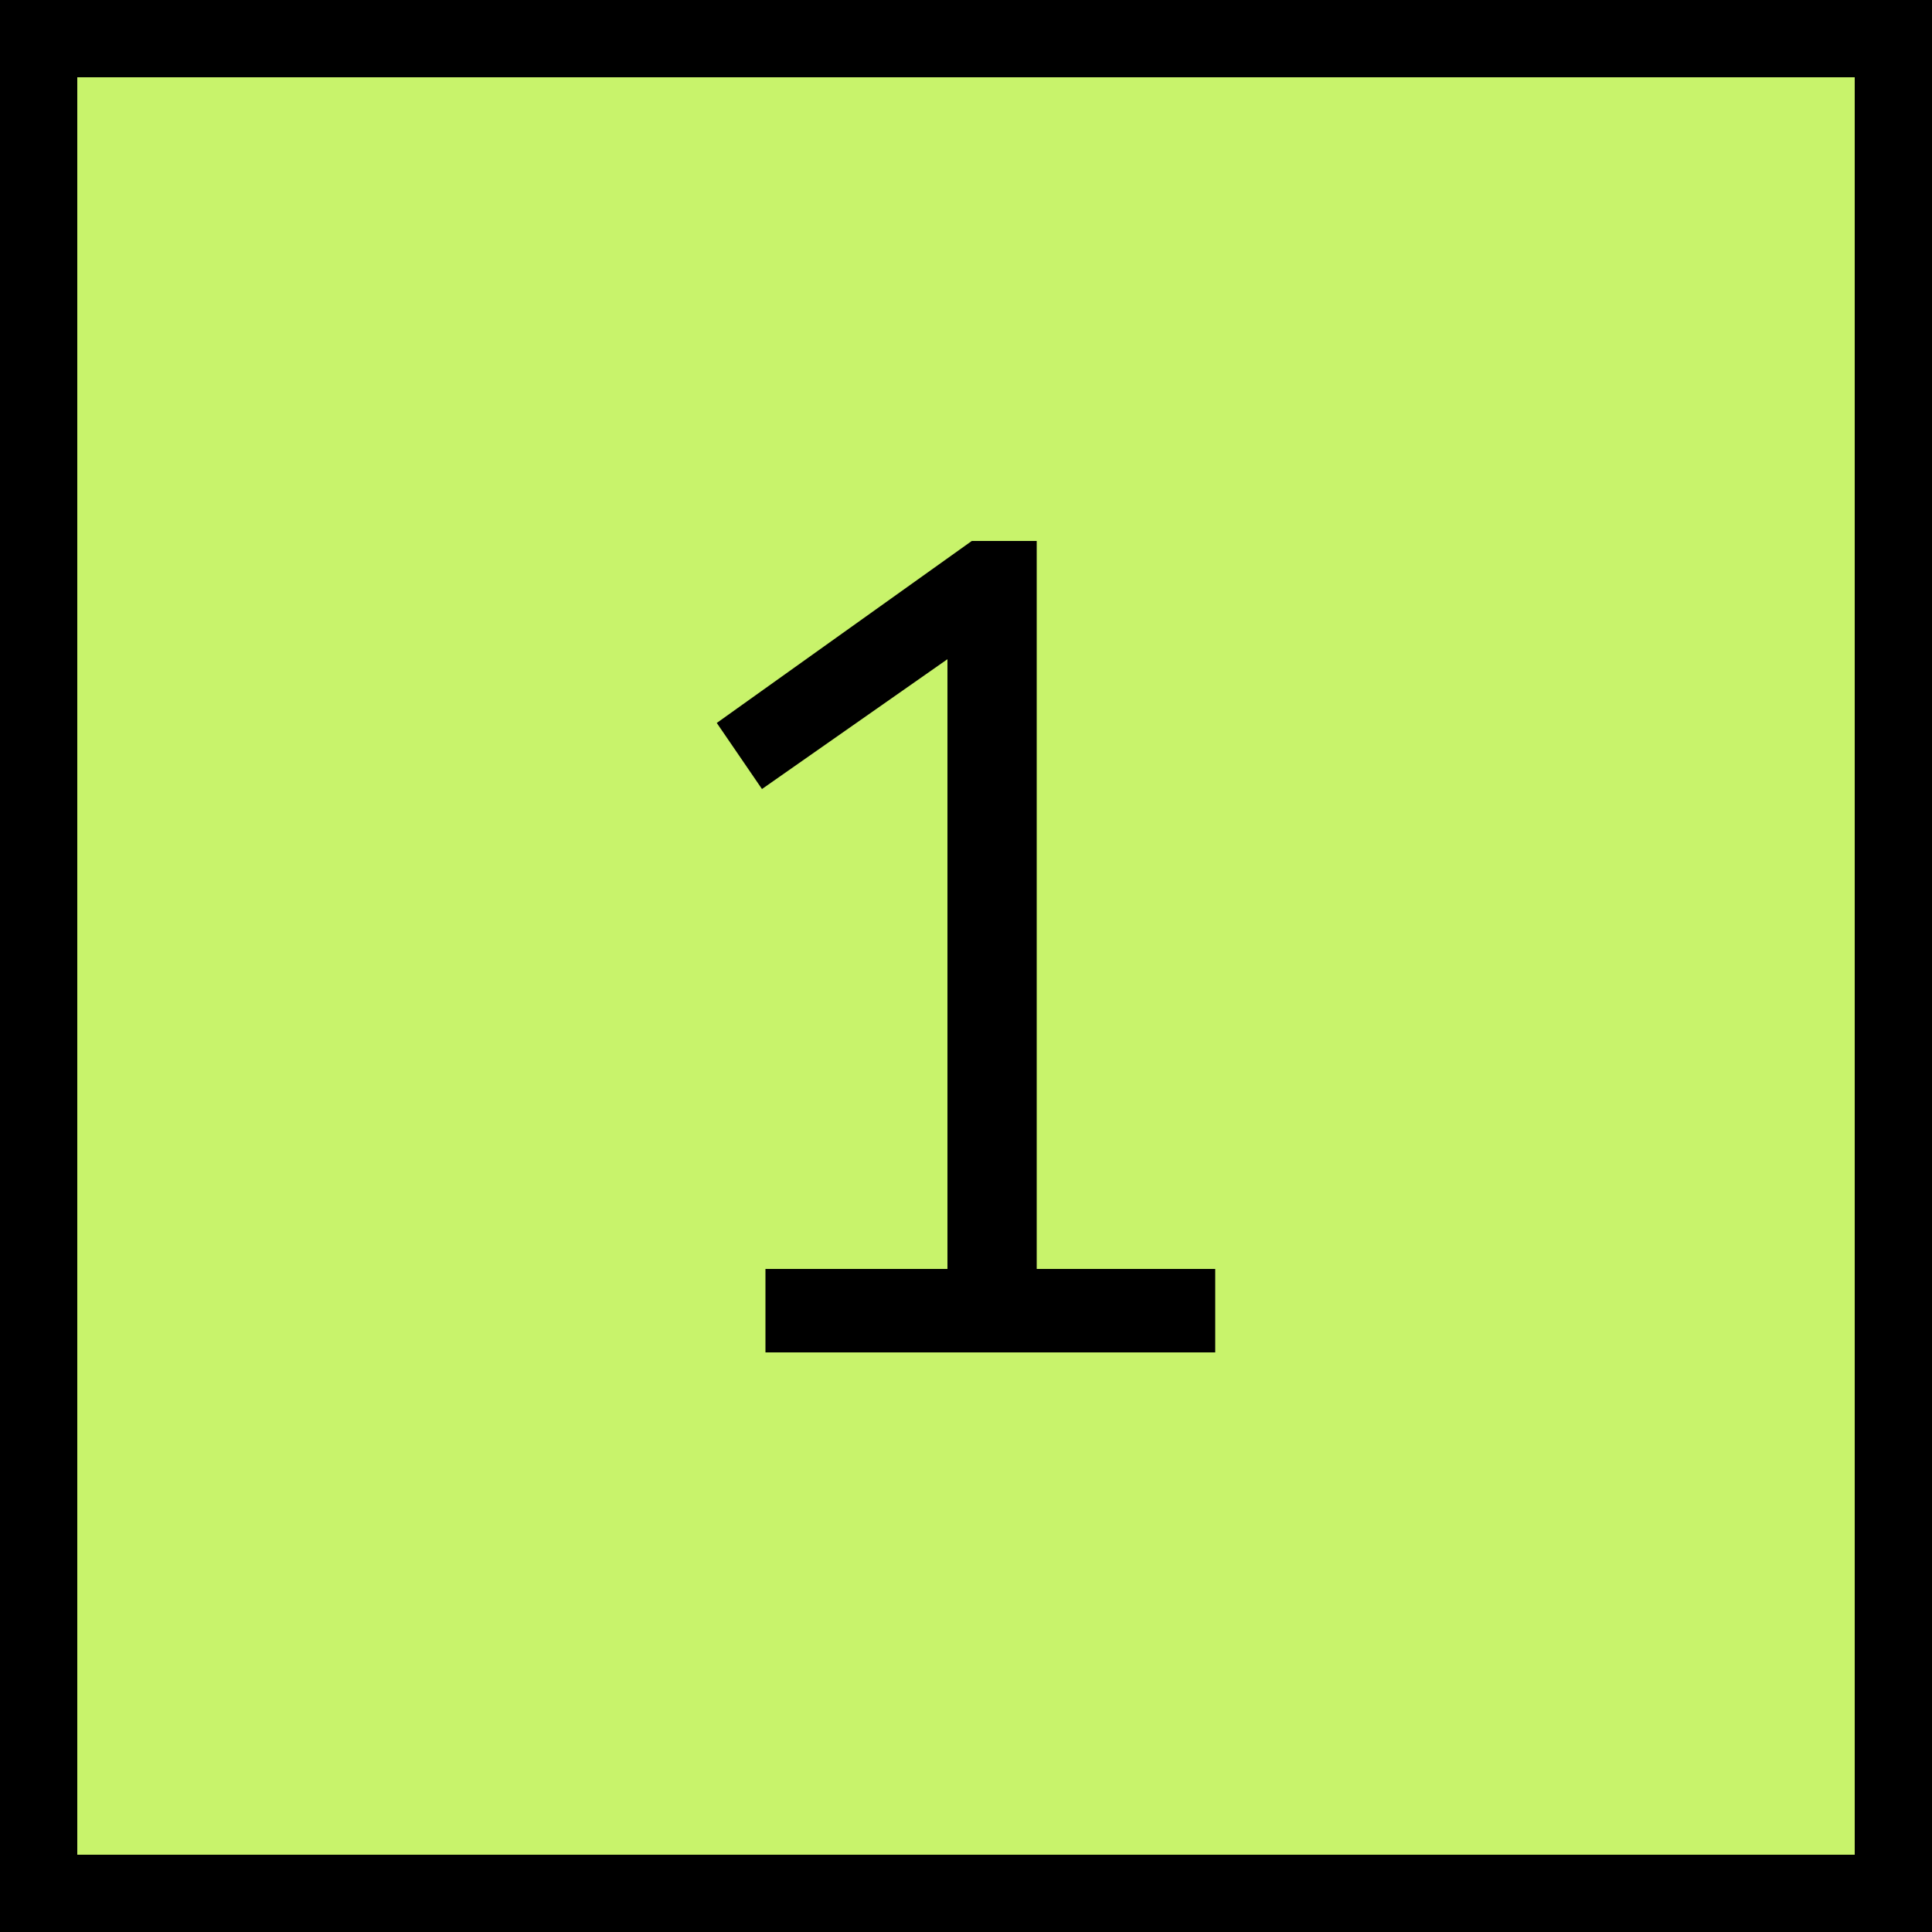 <?xml version="1.0" encoding="UTF-8"?> <svg xmlns="http://www.w3.org/2000/svg" width="50" height="50" viewBox="0 0 50 50" fill="none"> <rect x="1" y="1" width="48" height="48" fill="#C8F36B" stroke="black" stroke-width="2"></rect> <path d="M19.81 32.84H24.52V17.06L19.72 20.42L18.55 18.71L25.15 14H26.83V32.84H31.45V35H19.81V32.84Z" fill="black"></path> </svg> 